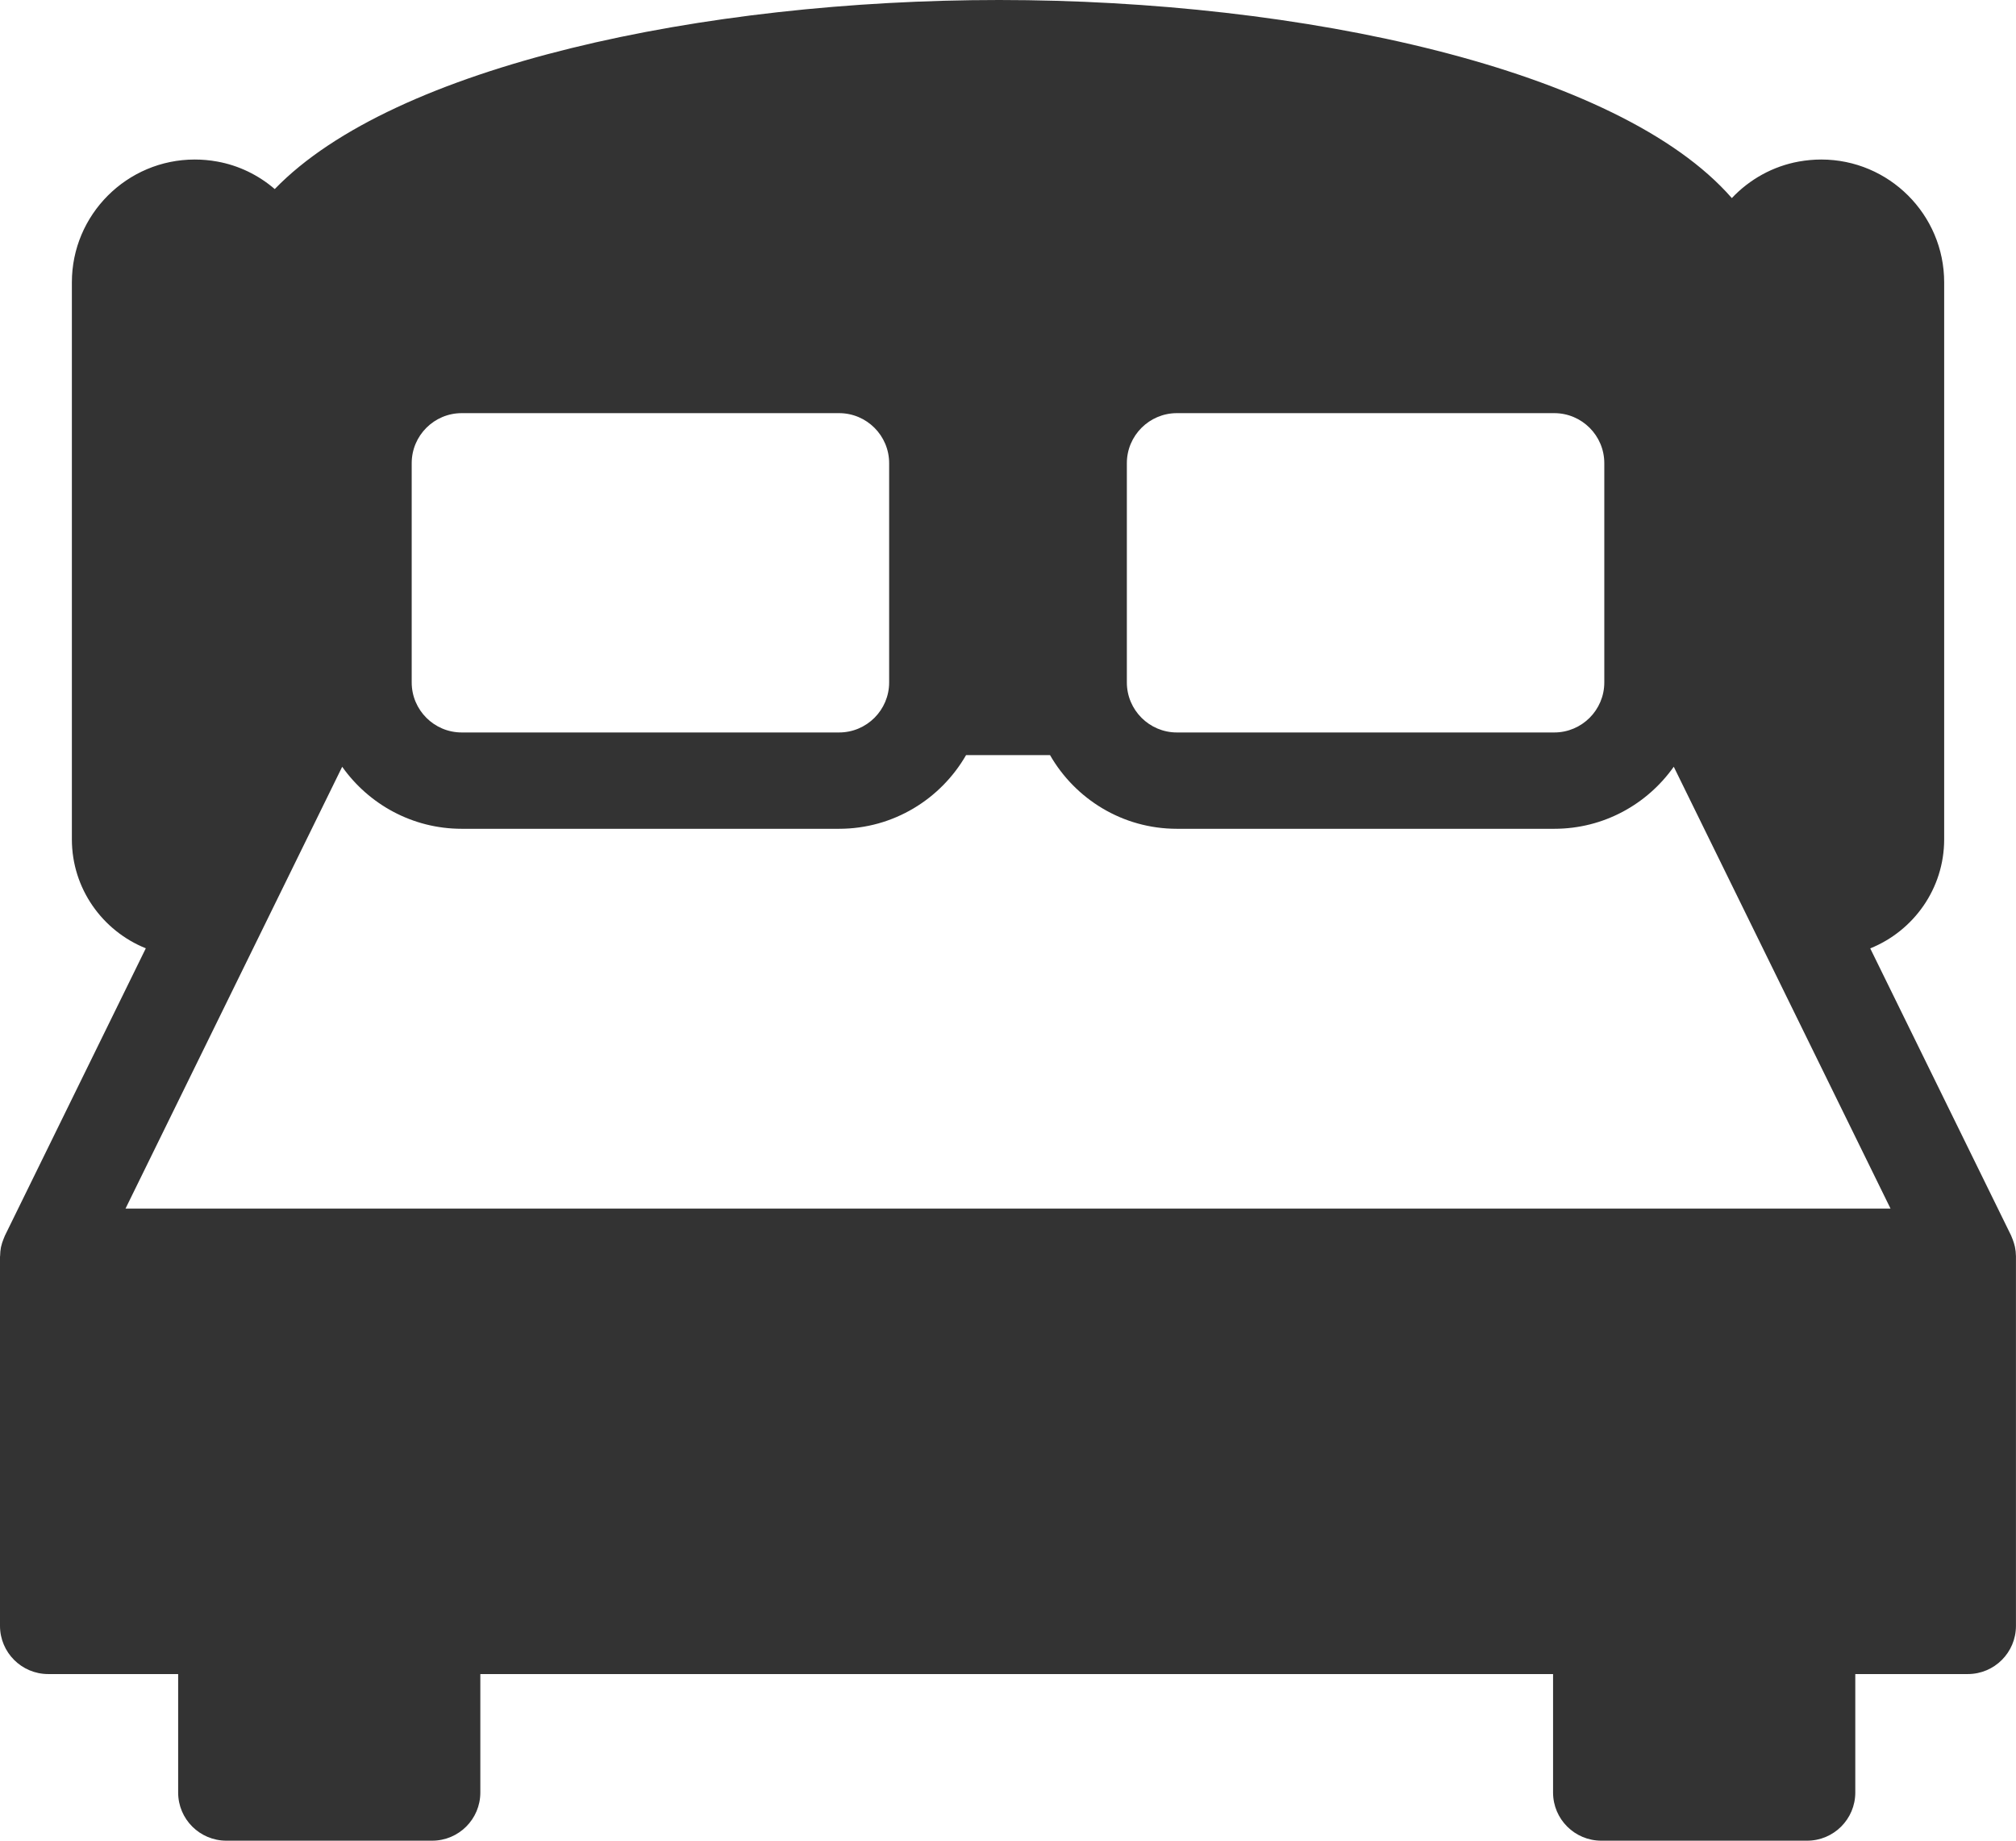 <svg viewBox="0 0 46 42" xmlns="http://www.w3.org/2000/svg"><style>.fc{fill:#333;}</style><g id="tourtype07"><path d="M 45.998 28.649 C 45.997 28.587 45.991 28.525 45.978 28.463 C 45.977 28.455 45.975 28.447 45.973 28.439 C 45.961 28.385 45.943 28.33 45.923 28.278 C 45.917 28.26 45.909 28.243 45.902 28.226 C 45.896 28.215 45.893 28.204 45.889 28.193 L 42.674 21.64 C 43.661 21.242 44.361 20.279 44.361 19.151 L 44.361 6.442 C 44.361 4.897 43.103 3.64 41.556 3.64 C 41.386 3.64 41.215 3.656 41.046 3.686 C 40.453 3.793 39.919 4.092 39.516 4.52 C 36.943 1.569 29.695 0 22.797 0 C 16.062 0 8.994 1.495 6.269 4.314 C 5.898 3.995 5.447 3.774 4.955 3.686 C 4.786 3.655 4.614 3.64 4.444 3.64 C 2.898 3.64 1.64 4.897 1.64 6.442 L 1.64 19.151 C 1.64 20.277 2.34 21.242 3.327 21.638 L 0.113 28.192 C 0.107 28.204 0.103 28.215 0.099 28.226 C 0.091 28.243 0.085 28.26 0.078 28.278 C 0.057 28.33 0.039 28.384 0.027 28.439 C 0.025 28.447 0.023 28.455 0.021 28.463 C 0.009 28.525 0.004 28.588 0.003 28.649 C 0.003 28.659 0 28.667 0 28.677 L 0 37.099 C 0 37.705 0.493 38.198 1.1 38.198 L 4.065 38.198 L 4.065 40.901 C 4.065 41.509 4.558 42 5.166 42 L 9.86 42 C 10.467 42 10.96 41.509 10.96 40.901 L 10.96 38.198 L 35.437 38.198 L 35.437 40.901 C 35.437 41.509 35.931 42 36.538 42 L 41.233 42 C 41.84 42 42.333 41.509 42.333 40.901 L 42.333 38.198 L 44.9 38.198 C 45.508 38.198 45.999 37.705 45.999 37.099 L 45.999 28.677 C 46.001 28.667 45.998 28.659 45.998 28.649 L 45.998 28.649 ZM 25.712 10.568 C 25.712 9.939 26.225 9.427 26.853 9.427 L 35.465 9.427 C 36.094 9.427 36.606 9.939 36.606 10.568 L 36.606 15.572 C 36.606 16.201 36.094 16.713 35.465 16.713 L 26.853 16.713 C 26.225 16.713 25.712 16.201 25.712 15.572 L 25.712 10.568 ZM 9.394 10.568 C 9.394 9.939 9.906 9.427 10.535 9.427 L 19.146 9.427 C 19.776 9.427 20.288 9.939 20.288 10.568 L 20.288 15.572 C 20.288 16.201 19.776 16.713 19.146 16.713 L 10.535 16.713 C 9.906 16.713 9.394 16.201 9.394 15.572 L 9.394 10.568 ZM 2.864 27.577 L 7.808 17.496 C 8.414 18.351 9.41 18.911 10.535 18.911 L 19.146 18.911 C 20.384 18.911 21.466 18.233 22.043 17.23 L 23.959 17.23 C 24.535 18.233 25.615 18.911 26.853 18.911 L 35.465 18.911 C 36.591 18.911 37.586 18.351 38.191 17.495 L 43.137 27.577 L 2.864 27.577 ZM 2.864 27.577 L 2.864 27.577 Z" class="fc"/></g></svg>